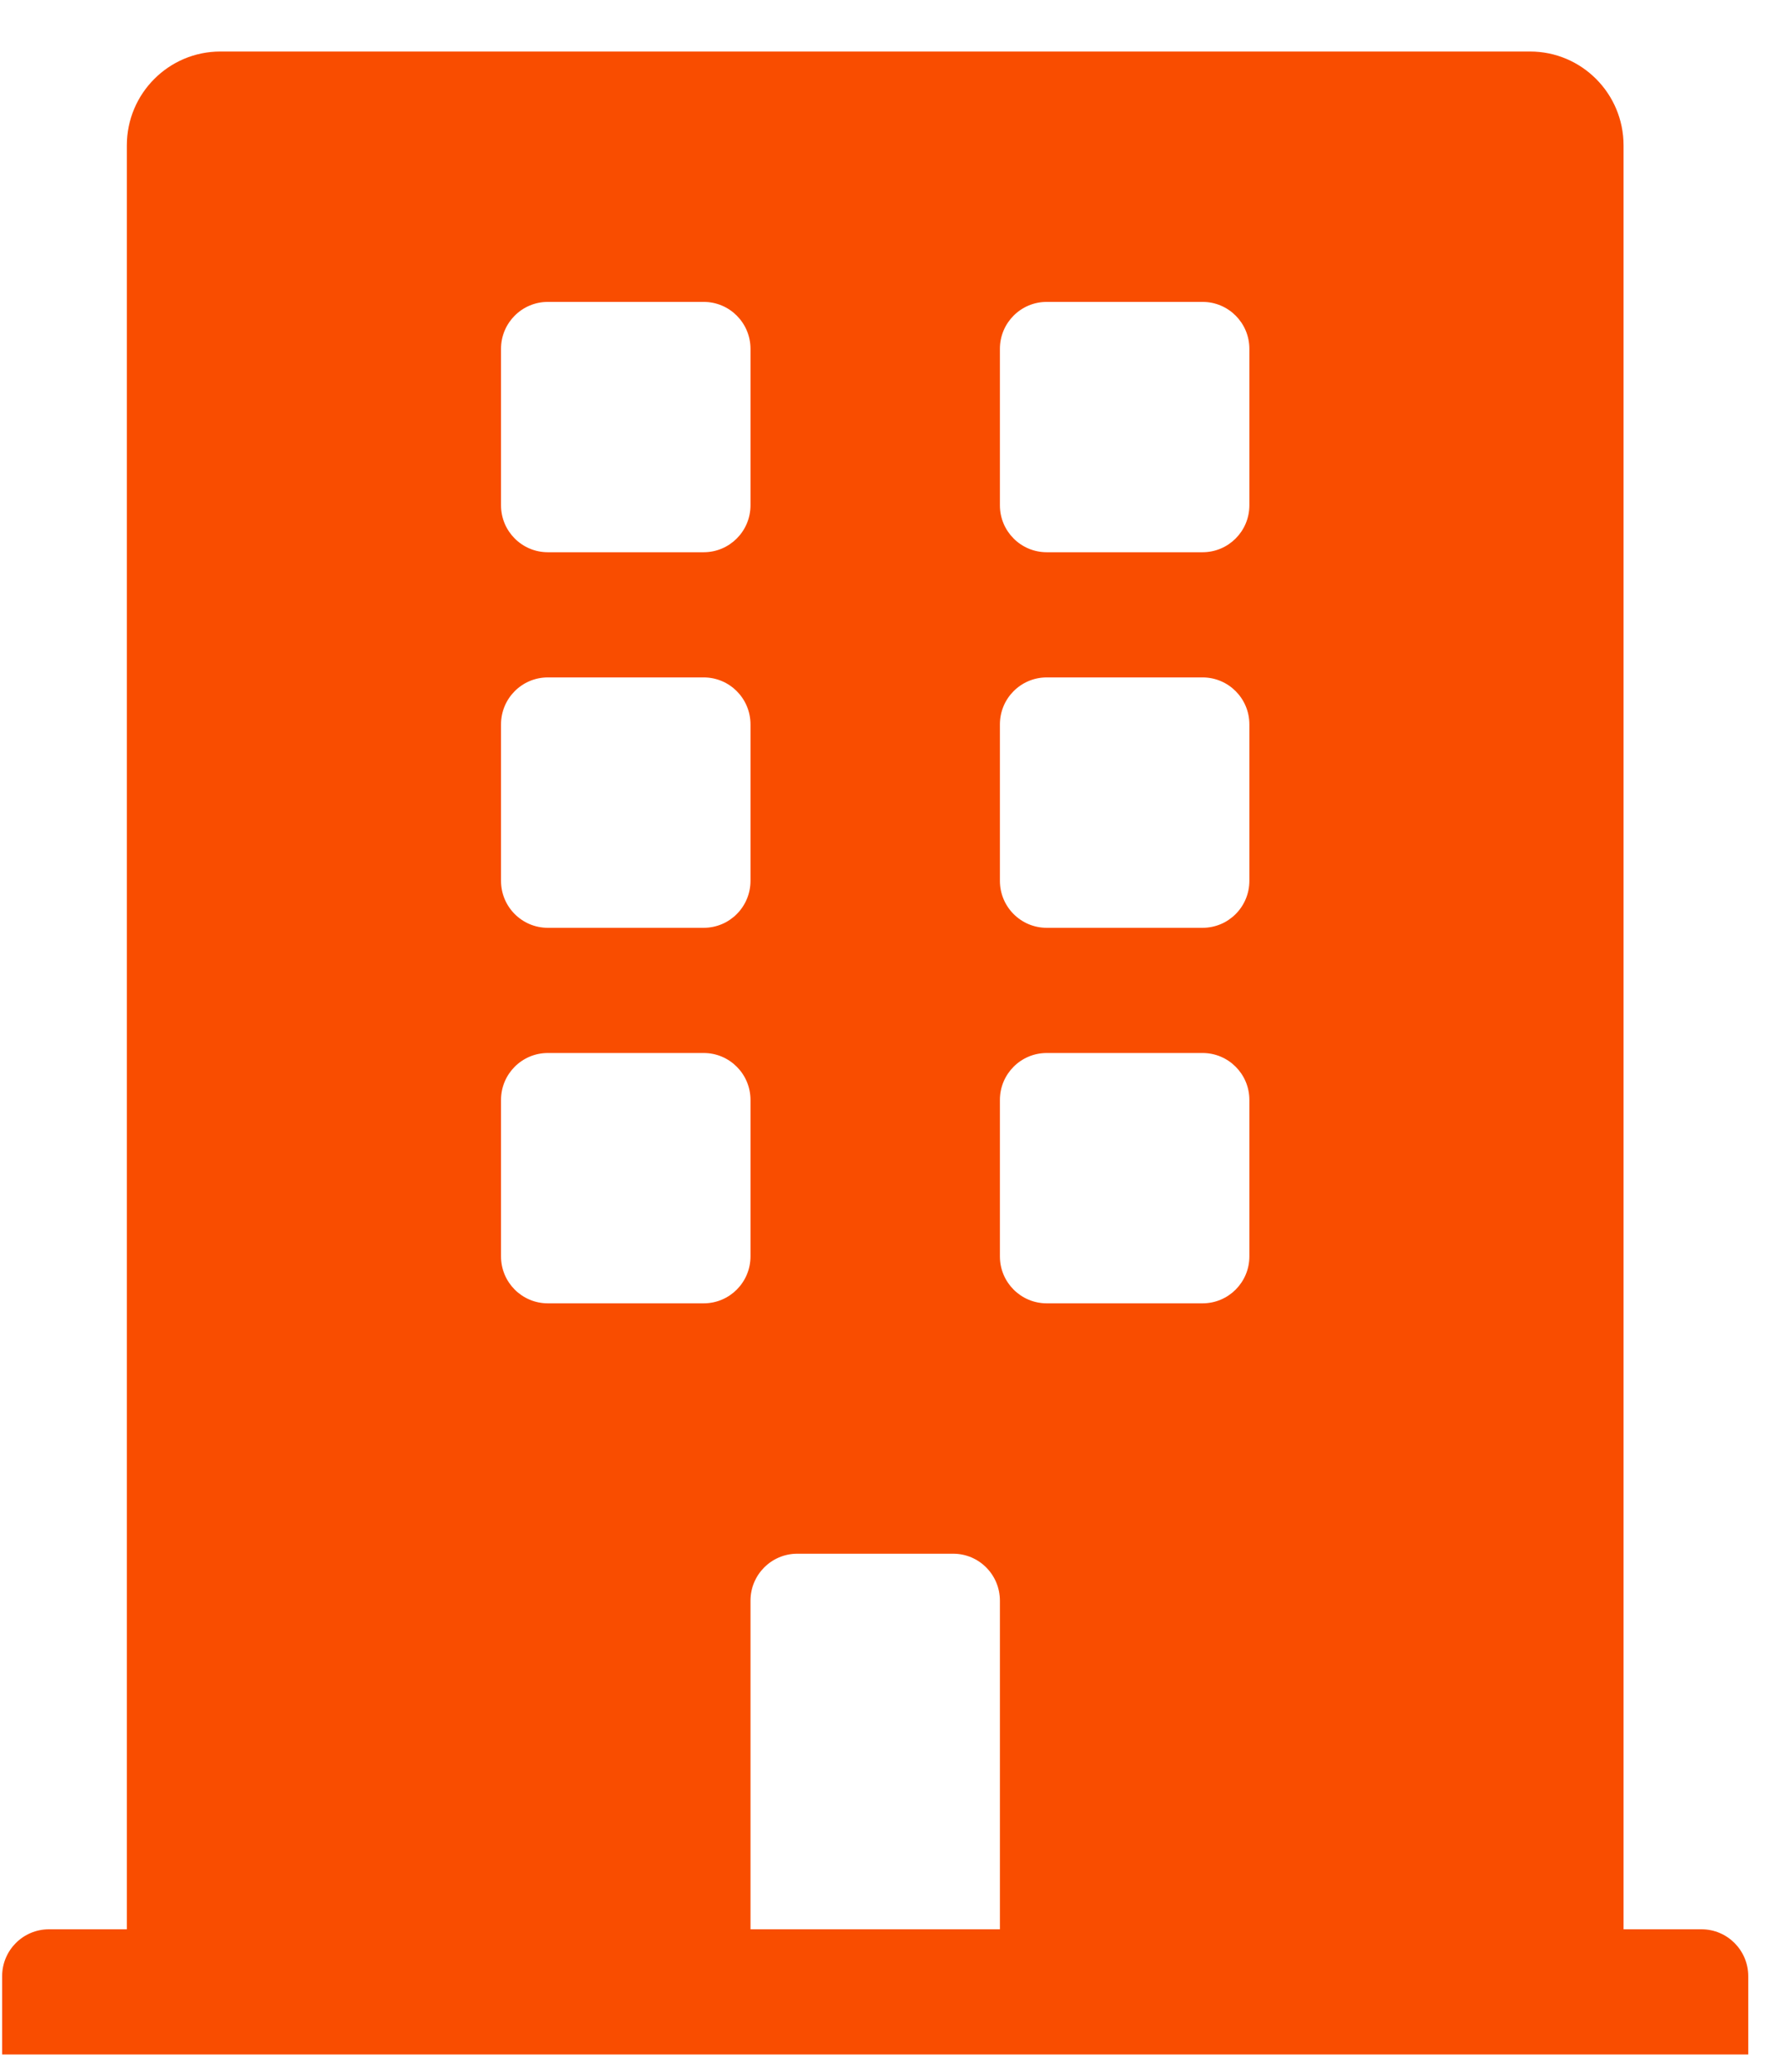 <?xml version="1.0" encoding="UTF-8"?> <svg xmlns="http://www.w3.org/2000/svg" width="31" height="36" viewBox="0 0 31 36" fill="none"><path d="M29.567 33.518H28.212V2.526C28.212 1.625 27.484 0.895 26.587 0.895H3.83C2.932 0.895 2.204 1.625 2.204 2.526V33.518H0.85C0.401 33.518 0.037 33.883 0.037 34.334V35.693H30.379V34.334C30.379 33.883 30.015 33.518 29.567 33.518ZM8.706 6.06C8.706 5.61 9.07 5.245 9.519 5.245H12.228C12.677 5.245 13.041 5.61 13.041 6.06V8.779C13.041 9.229 12.677 9.594 12.228 9.594H9.519C9.07 9.594 8.706 9.229 8.706 8.779V6.06ZM8.706 12.585C8.706 12.134 9.07 11.769 9.519 11.769H12.228C12.677 11.769 13.041 12.134 13.041 12.585V15.303C13.041 15.754 12.677 16.119 12.228 16.119H9.519C9.07 16.119 8.706 15.754 8.706 15.303V12.585ZM12.228 22.643H9.519C9.07 22.643 8.706 22.278 8.706 21.828V19.109C8.706 18.659 9.07 18.294 9.519 18.294H12.228C12.677 18.294 13.041 18.659 13.041 19.109V21.828C13.041 22.278 12.677 22.643 12.228 22.643ZM17.375 33.518H13.041V27.809C13.041 27.358 13.405 26.993 13.854 26.993H16.563C17.012 26.993 17.375 27.358 17.375 27.809V33.518ZM21.71 21.828C21.71 22.278 21.346 22.643 20.897 22.643H18.188C17.739 22.643 17.375 22.278 17.375 21.828V19.109C17.375 18.659 17.739 18.294 18.188 18.294H20.897C21.346 18.294 21.71 18.659 21.71 19.109V21.828ZM21.71 15.303C21.71 15.754 21.346 16.119 20.897 16.119H18.188C17.739 16.119 17.375 15.754 17.375 15.303V12.585C17.375 12.134 17.739 11.769 18.188 11.769H20.897C21.346 11.769 21.71 12.134 21.71 12.585V15.303ZM21.71 8.779C21.71 9.229 21.346 9.594 20.897 9.594H18.188C17.739 9.594 17.375 9.229 17.375 8.779V6.06C17.375 5.61 17.739 5.245 18.188 5.245H20.897C21.346 5.245 21.71 5.61 21.71 6.06V8.779Z" fill="#F94D00"></path></svg> 